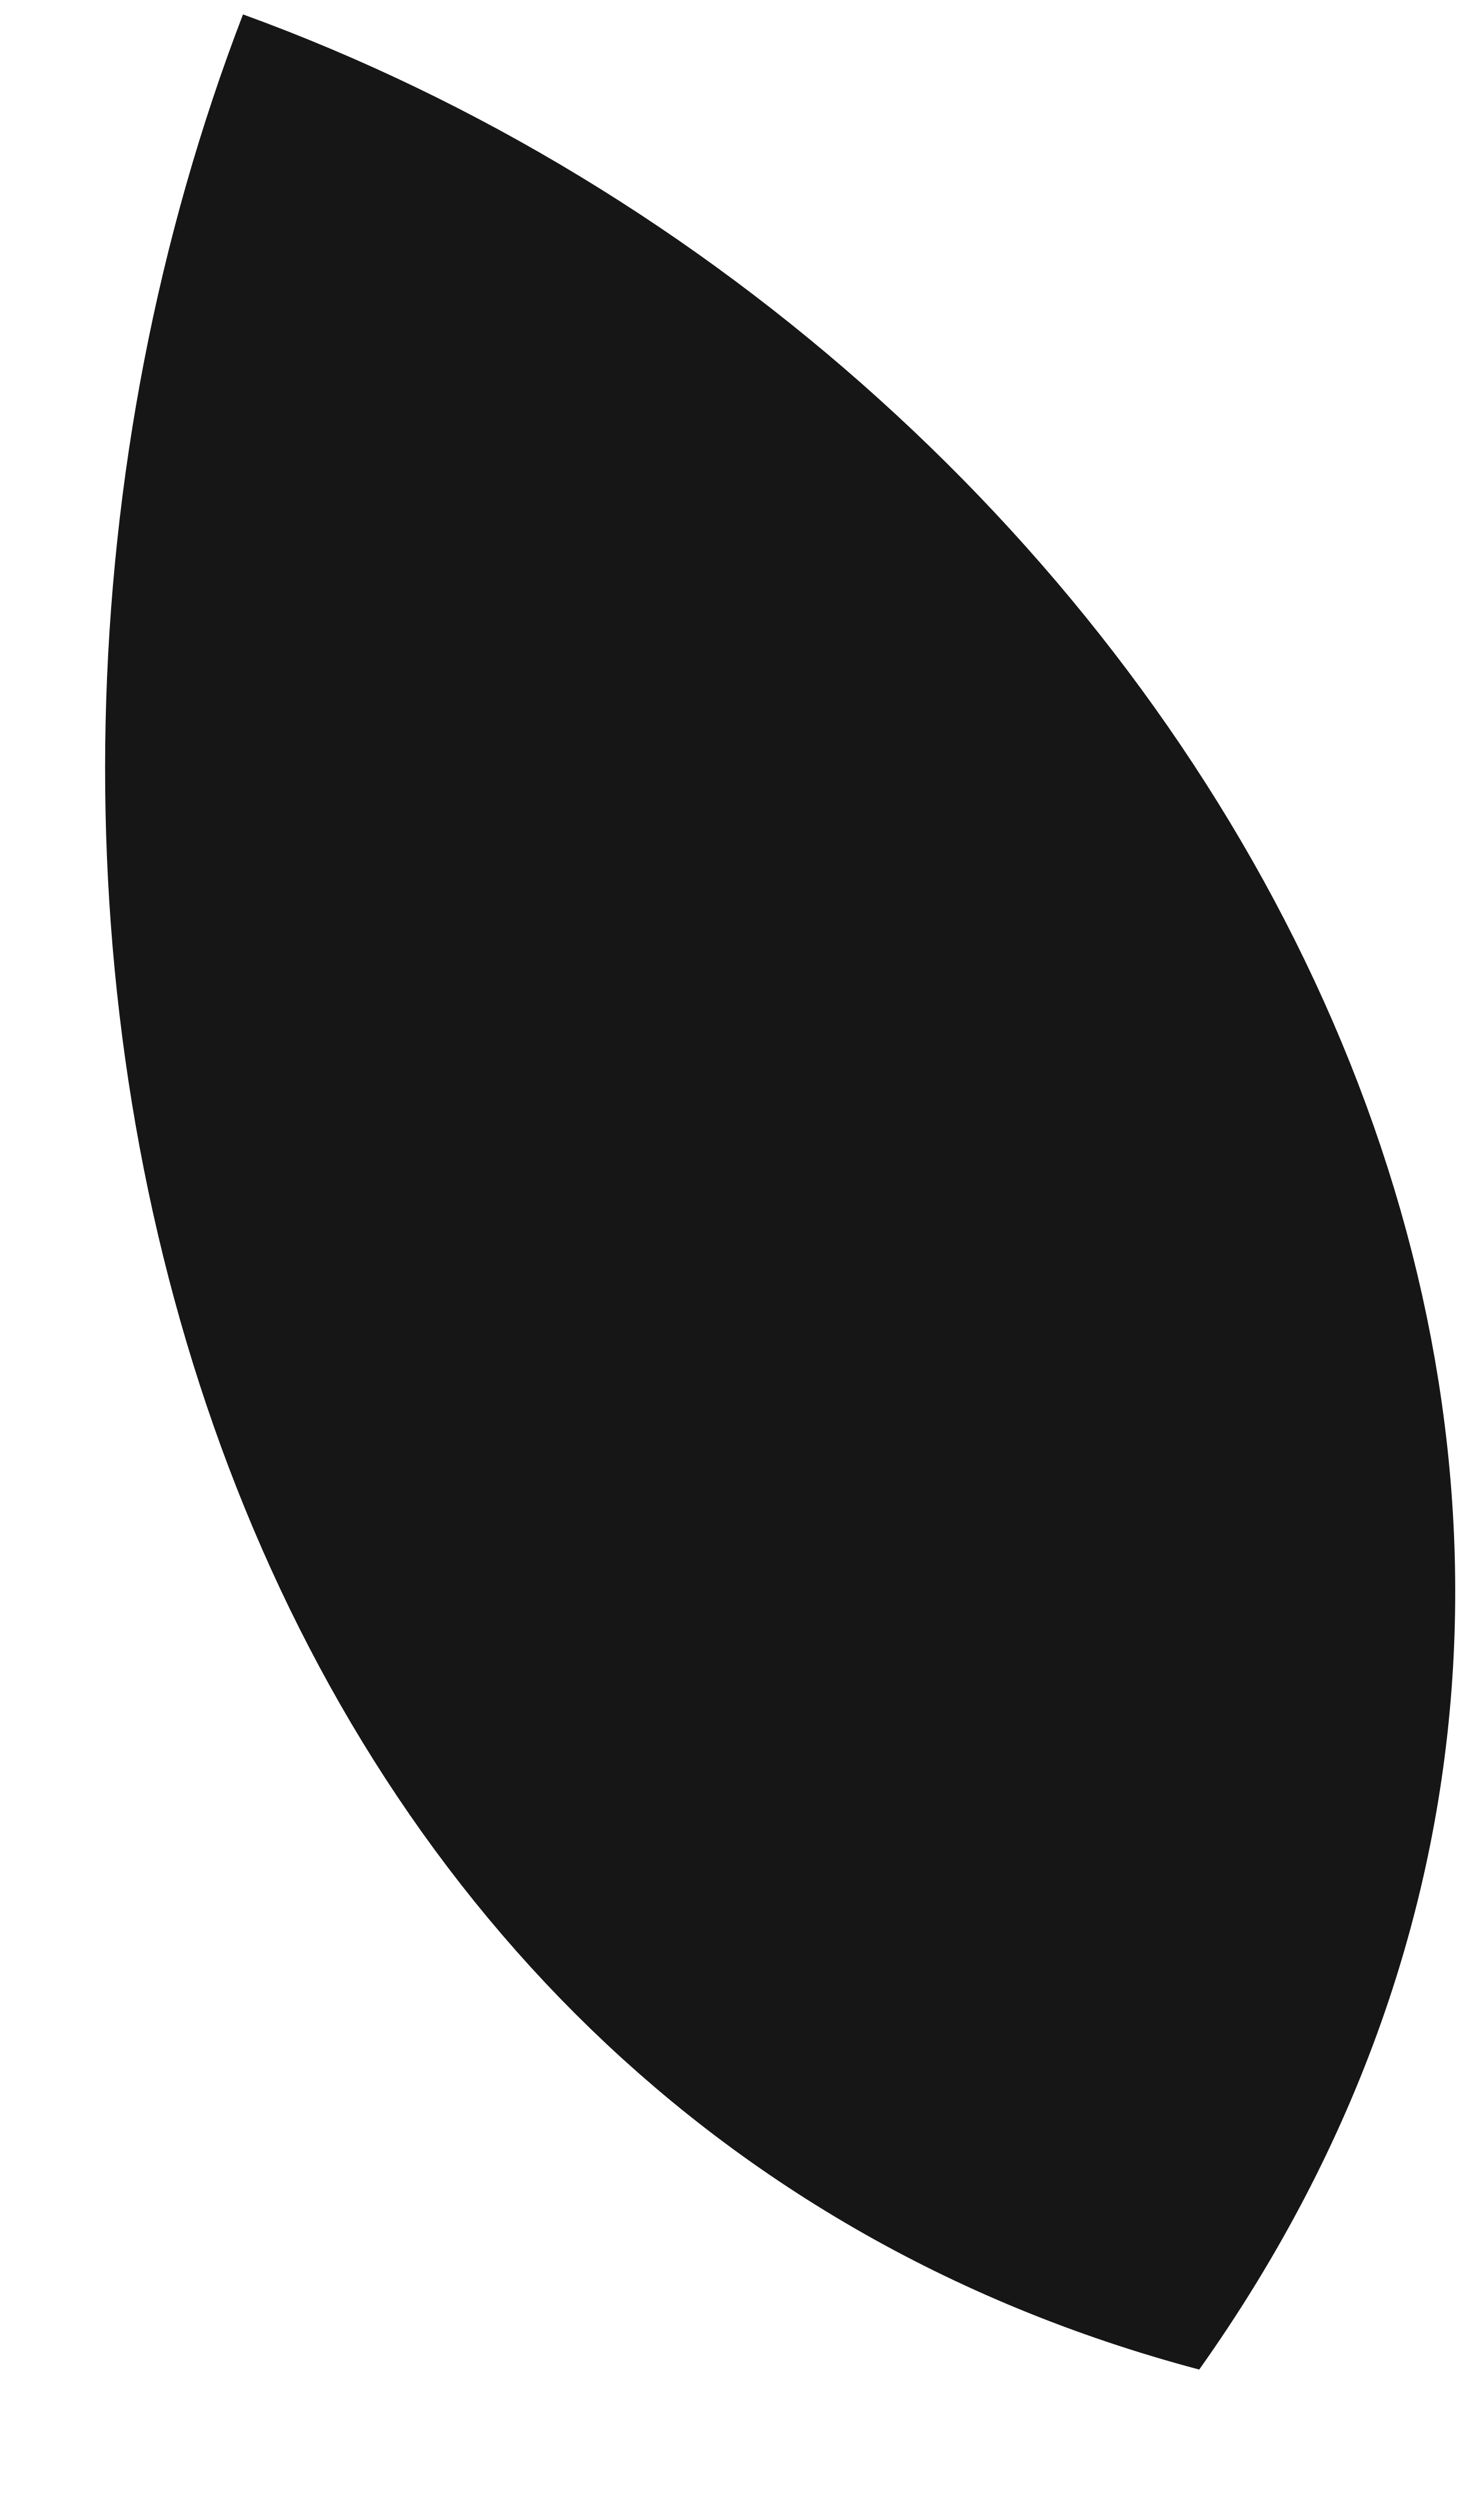 <?xml version="1.0" encoding="UTF-8"?> <svg xmlns="http://www.w3.org/2000/svg" width="10" height="17" viewBox="0 0 10 17" fill="none"><path d="M1.653 0.098C-0.682 6.171 1.29 14.291 8.158 16.113C12.529 9.958 8.044 2.419 1.653 0.098Z" fill="#161616"></path></svg> 